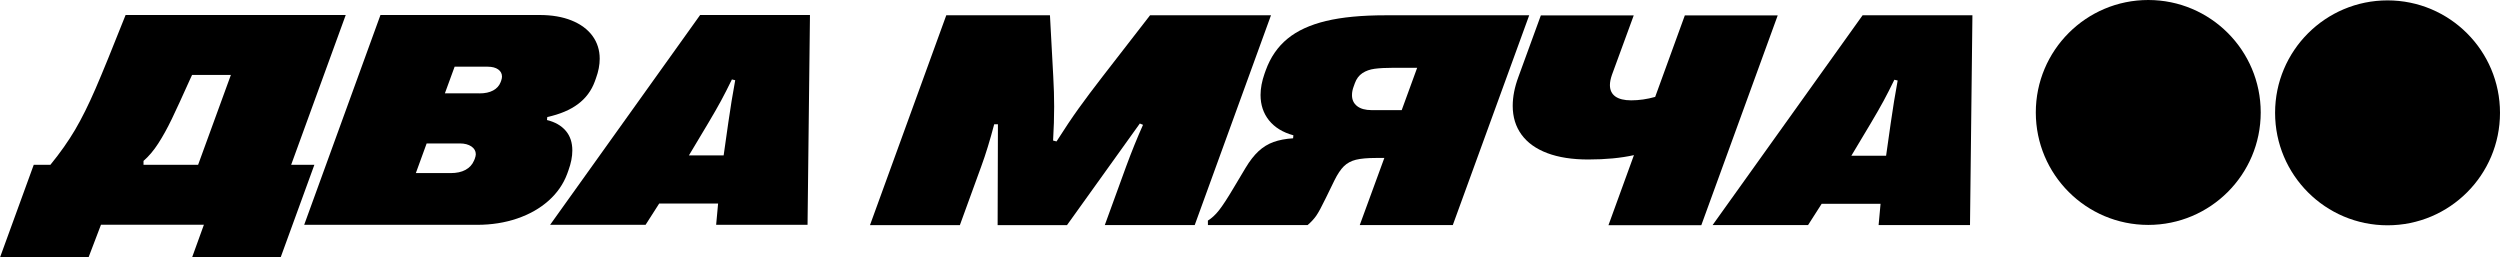 <?xml version="1.0" encoding="UTF-8"?> <svg xmlns="http://www.w3.org/2000/svg" xmlns:xlink="http://www.w3.org/1999/xlink" version="1.1" id="Layer_1" x="0px" y="0px" viewBox="0 0 590 60.76" style="enable-background:new 0 0 590 60.76;" xml:space="preserve"> <g> <path d="M0,60.76L7.96,38.9h3.93c2.31-2.83,4.25-5.59,5.83-8.27c1.58-2.69,3.18-5.91,4.81-9.67c1.63-3.76,4-9.57,7.11-17.42h51.95 L68.71,38.9h5.48l-7.96,21.85h-20.9l2.79-7.71H23.83l-2.94,7.71H0z M33.88,38.9h12.87l7.74-21.22h-9.16l-0.49,1.06 c-1.82,4.05-3.25,7.17-4.3,9.35c-1.05,2.18-2.12,4.11-3.2,5.78c-1.08,1.67-2.24,3.04-3.47,4.1V38.9z"></path> <path d="M71.79,53.05l18-49.51h37.55c2.9,0,5.42,0.43,7.55,1.29c2.13,0.86,3.77,2.07,4.92,3.62c1.14,1.56,1.72,3.36,1.72,5.41 c0,1.46-0.29,2.99-0.88,4.6l-0.28,0.78c-0.8,2.17-2.12,3.94-3.96,5.32s-4.26,2.4-7.25,3.06l-0.07,0.71 c1.91,0.47,3.38,1.31,4.42,2.53c1.04,1.21,1.56,2.76,1.56,4.65c0,1.46-0.31,3.03-0.92,4.7l-0.28,0.78c-0.9,2.43-2.36,4.55-4.4,6.37 c-2.04,1.82-4.51,3.22-7.41,4.21s-6.06,1.49-9.48,1.49H71.79z M106.34,40.85c1.41,0,2.59-0.25,3.52-0.76c0.93-0.51,1.6-1.23,2-2.17 l0.18-0.42c0.16-0.45,0.25-0.81,0.25-1.1c0-0.75-0.35-1.37-1.04-1.84c-0.7-0.47-1.61-0.71-2.74-0.71h-7.82l-2.55,7H106.34z M113.16,22.04c1.3,0,2.37-0.23,3.22-0.69c0.85-0.46,1.44-1.11,1.77-1.96l0.14-0.39c0.12-0.35,0.18-0.66,0.18-0.92 c0-0.71-0.3-1.27-0.9-1.7c-0.6-0.42-1.42-0.64-2.46-0.64h-7.82l-2.3,6.29H113.16z"></path> <path d="M152.36,53.05h-22.53l35.4-49.51h25.92l-0.57,49.51h-21.57l0.46-5.02h-13.9L152.36,53.05z M162.58,36.68h8.2l1.1-7.74 c0.49-3.47,1.04-6.8,1.63-10.01l-0.78-0.18c-0.92,1.89-1.77,3.56-2.56,5.02c-0.79,1.46-1.8,3.22-3.02,5.27L162.58,36.68z"></path> <g> <path d="M205.32,53.12l18-49.51h24.47l0.78,14.46c0.14,2.5,0.21,4.87,0.21,7.11c0,2.43-0.08,5.09-0.25,7.99l0.81,0.21 c1.89-2.97,3.62-5.56,5.2-7.76c1.58-2.2,3.47-4.72,5.66-7.55l11.21-14.46h28.54l-18,49.51h-21.22l5.06-13.9 c1.27-3.44,2.59-6.7,3.96-9.76L269,29.15l-17.19,23.98h-16.37l0.07-23.8h-0.88c-0.99,3.77-2,7.07-3.04,9.9l-5.06,13.9H205.32z"></path> <path d="M285.06,52.06c0.92-0.57,1.8-1.38,2.63-2.44c0.84-1.06,2-2.84,3.48-5.34l2.79-4.67c0.99-1.65,2.01-2.96,3.06-3.93 c1.05-0.97,2.22-1.69,3.52-2.16c1.3-0.47,2.84-0.77,4.63-0.88l0.07-0.71c-2.5-0.68-4.41-1.86-5.75-3.52c-1.33-1.66-2-3.66-2-5.99 c0-1.58,0.32-3.26,0.95-5.06l0.28-0.78c1.11-3.06,2.82-5.55,5.13-7.44c2.31-1.9,5.35-3.29,9.11-4.19 c3.76-0.9,8.43-1.34,14.02-1.34h33.91l-18.03,49.51h-21.96l5.8-15.84h-1.98c-2,0-3.58,0.14-4.72,0.42 c-1.14,0.28-2.09,0.8-2.85,1.54c-0.75,0.74-1.5,1.86-2.23,3.34l-2.02,4.14c-0.99,2.05-1.75,3.45-2.28,4.21 c-0.53,0.75-1.21,1.49-2.03,2.19h-23.52L285.06,52.06z M330.81,25.97l3.64-9.97h-5.69c-1.77,0-3.21,0.08-4.33,0.23 c-1.12,0.15-2.09,0.49-2.9,1.03c-0.81,0.53-1.41,1.33-1.79,2.39l-0.28,0.78c-0.26,0.68-0.39,1.36-0.39,2.02 c0,1.11,0.41,1.97,1.22,2.6c0.81,0.63,1.95,0.94,3.41,0.94H330.81z"></path> <path d="M385.61,36.61c-3.06,0.68-6.66,1.03-10.79,1.03c-3.77,0-6.99-0.5-9.65-1.5c-2.66-1-4.69-2.45-6.08-4.35 c-1.39-1.9-2.09-4.17-2.09-6.81c0-2.15,0.45-4.42,1.34-6.82l5.3-14.53h21.92l-5.13,14c-0.33,0.94-0.49,1.76-0.49,2.44 c0,1.18,0.42,2.07,1.27,2.69c0.85,0.61,2.1,0.92,3.75,0.92c1.86,0,3.75-0.27,5.66-0.81l7-19.24h21.92l-18.03,49.51H379.6 L385.61,36.61z"></path> <path d="M426.7,53.12h-22.53l35.4-49.51h25.92l-0.57,49.51h-21.57l0.46-5.02h-13.9L426.7,53.12z M436.92,36.75h8.2l1.1-7.74 c0.49-3.47,1.04-6.8,1.63-10.01l-0.78-0.18c-0.92,1.89-1.77,3.56-2.56,5.02c-0.79,1.46-1.8,3.22-3.02,5.27L436.92,36.75z"></path> </g> <circle cx="506.99" cy="26.54" r="26.54"></circle> <circle cx="563.46" cy="26.63" r="26.54"></circle> </g> </svg> 